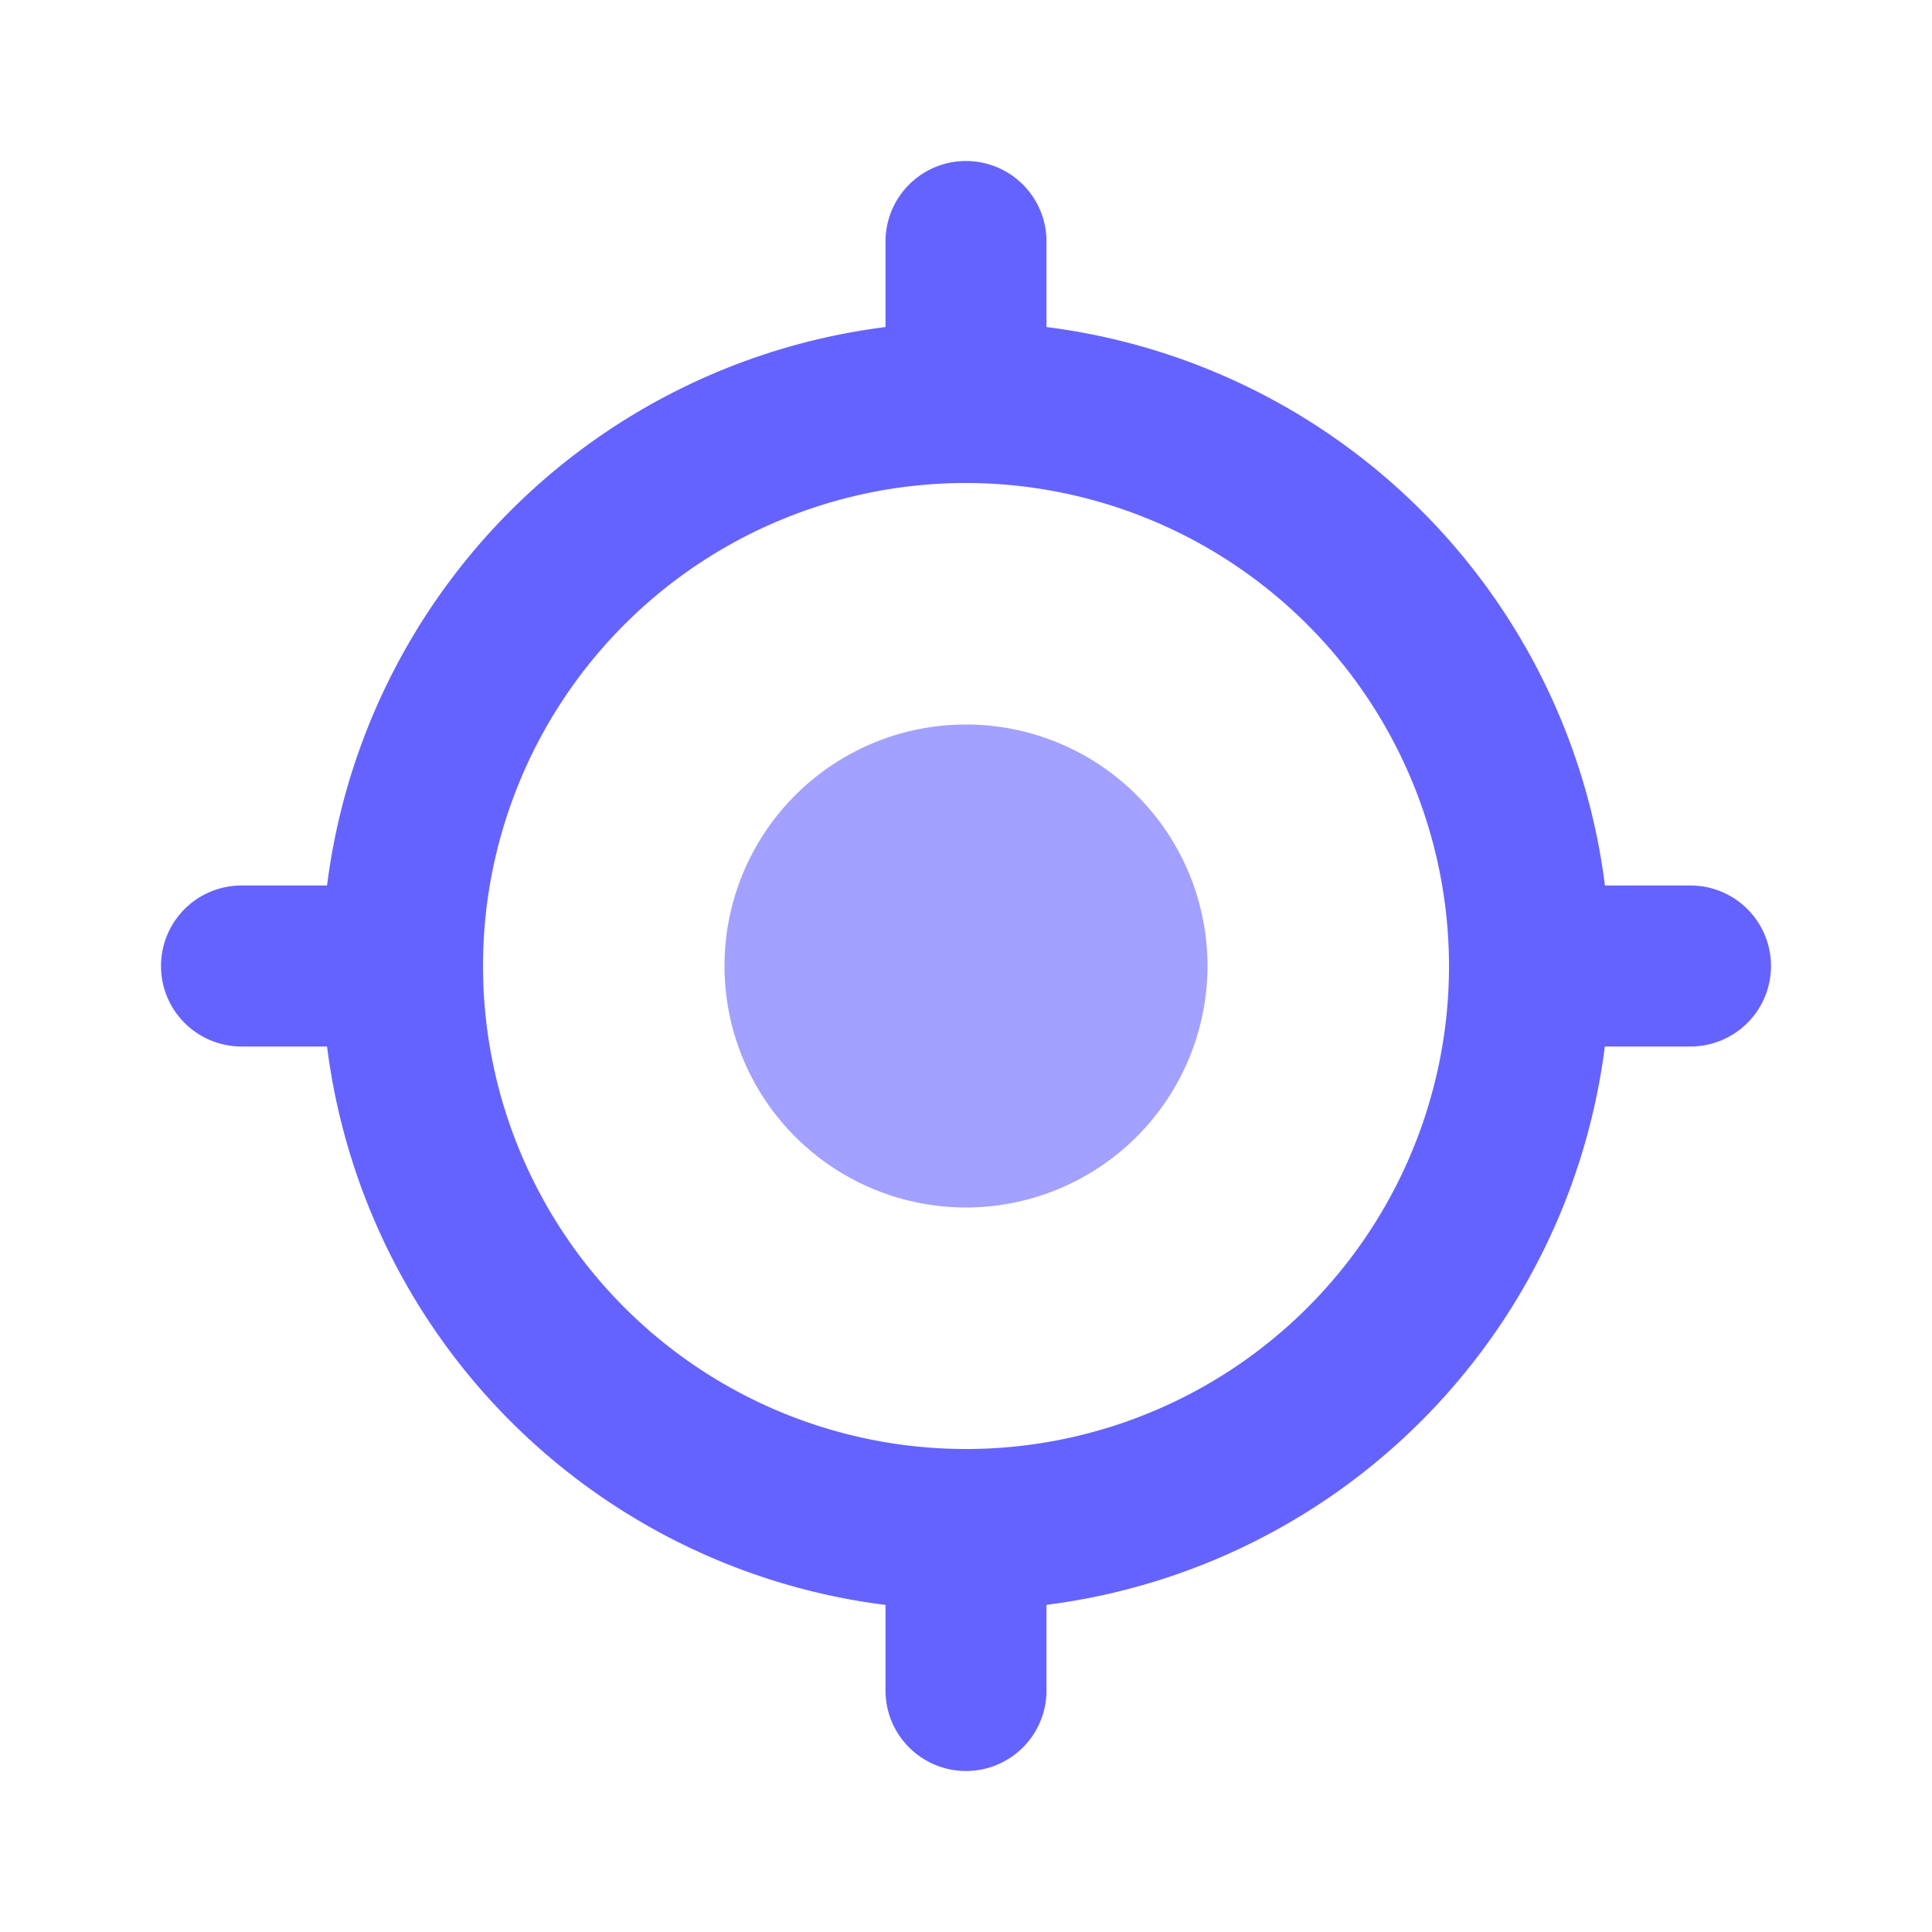 <svg xmlns="http://www.w3.org/2000/svg" data-name="Layer 1" viewBox="0 0 24 24" id="crosshairs"><path fill="#6563ff" d="M12 20a8 8 0 1 1 8-8 8.01 8.01 0 0 1-8 8Zm0-14a6 6 0 1 0 6 6 6.007 6.007 0 0 0-6-6Z"></path><path fill="#a2a1ff" d="M12 15a3 3 0 1 1 3-3 3.003 3.003 0 0 1-3 3Z"></path><path fill="#6563ff" d="M12 22a1 1 0 0 1-1-1v-2a1 1 0 0 1 2 0v2a1 1 0 0 1-1 1zm0-16a1 1 0 0 1-1-1V3a1 1 0 0 1 2 0v2a1 1 0 0 1-1 1zm-7 7H3a1 1 0 0 1 0-2h2a1 1 0 0 1 0 2zm16 0h-2a1 1 0 0 1 0-2h2a1 1 0 0 1 0 2z"></path></svg>